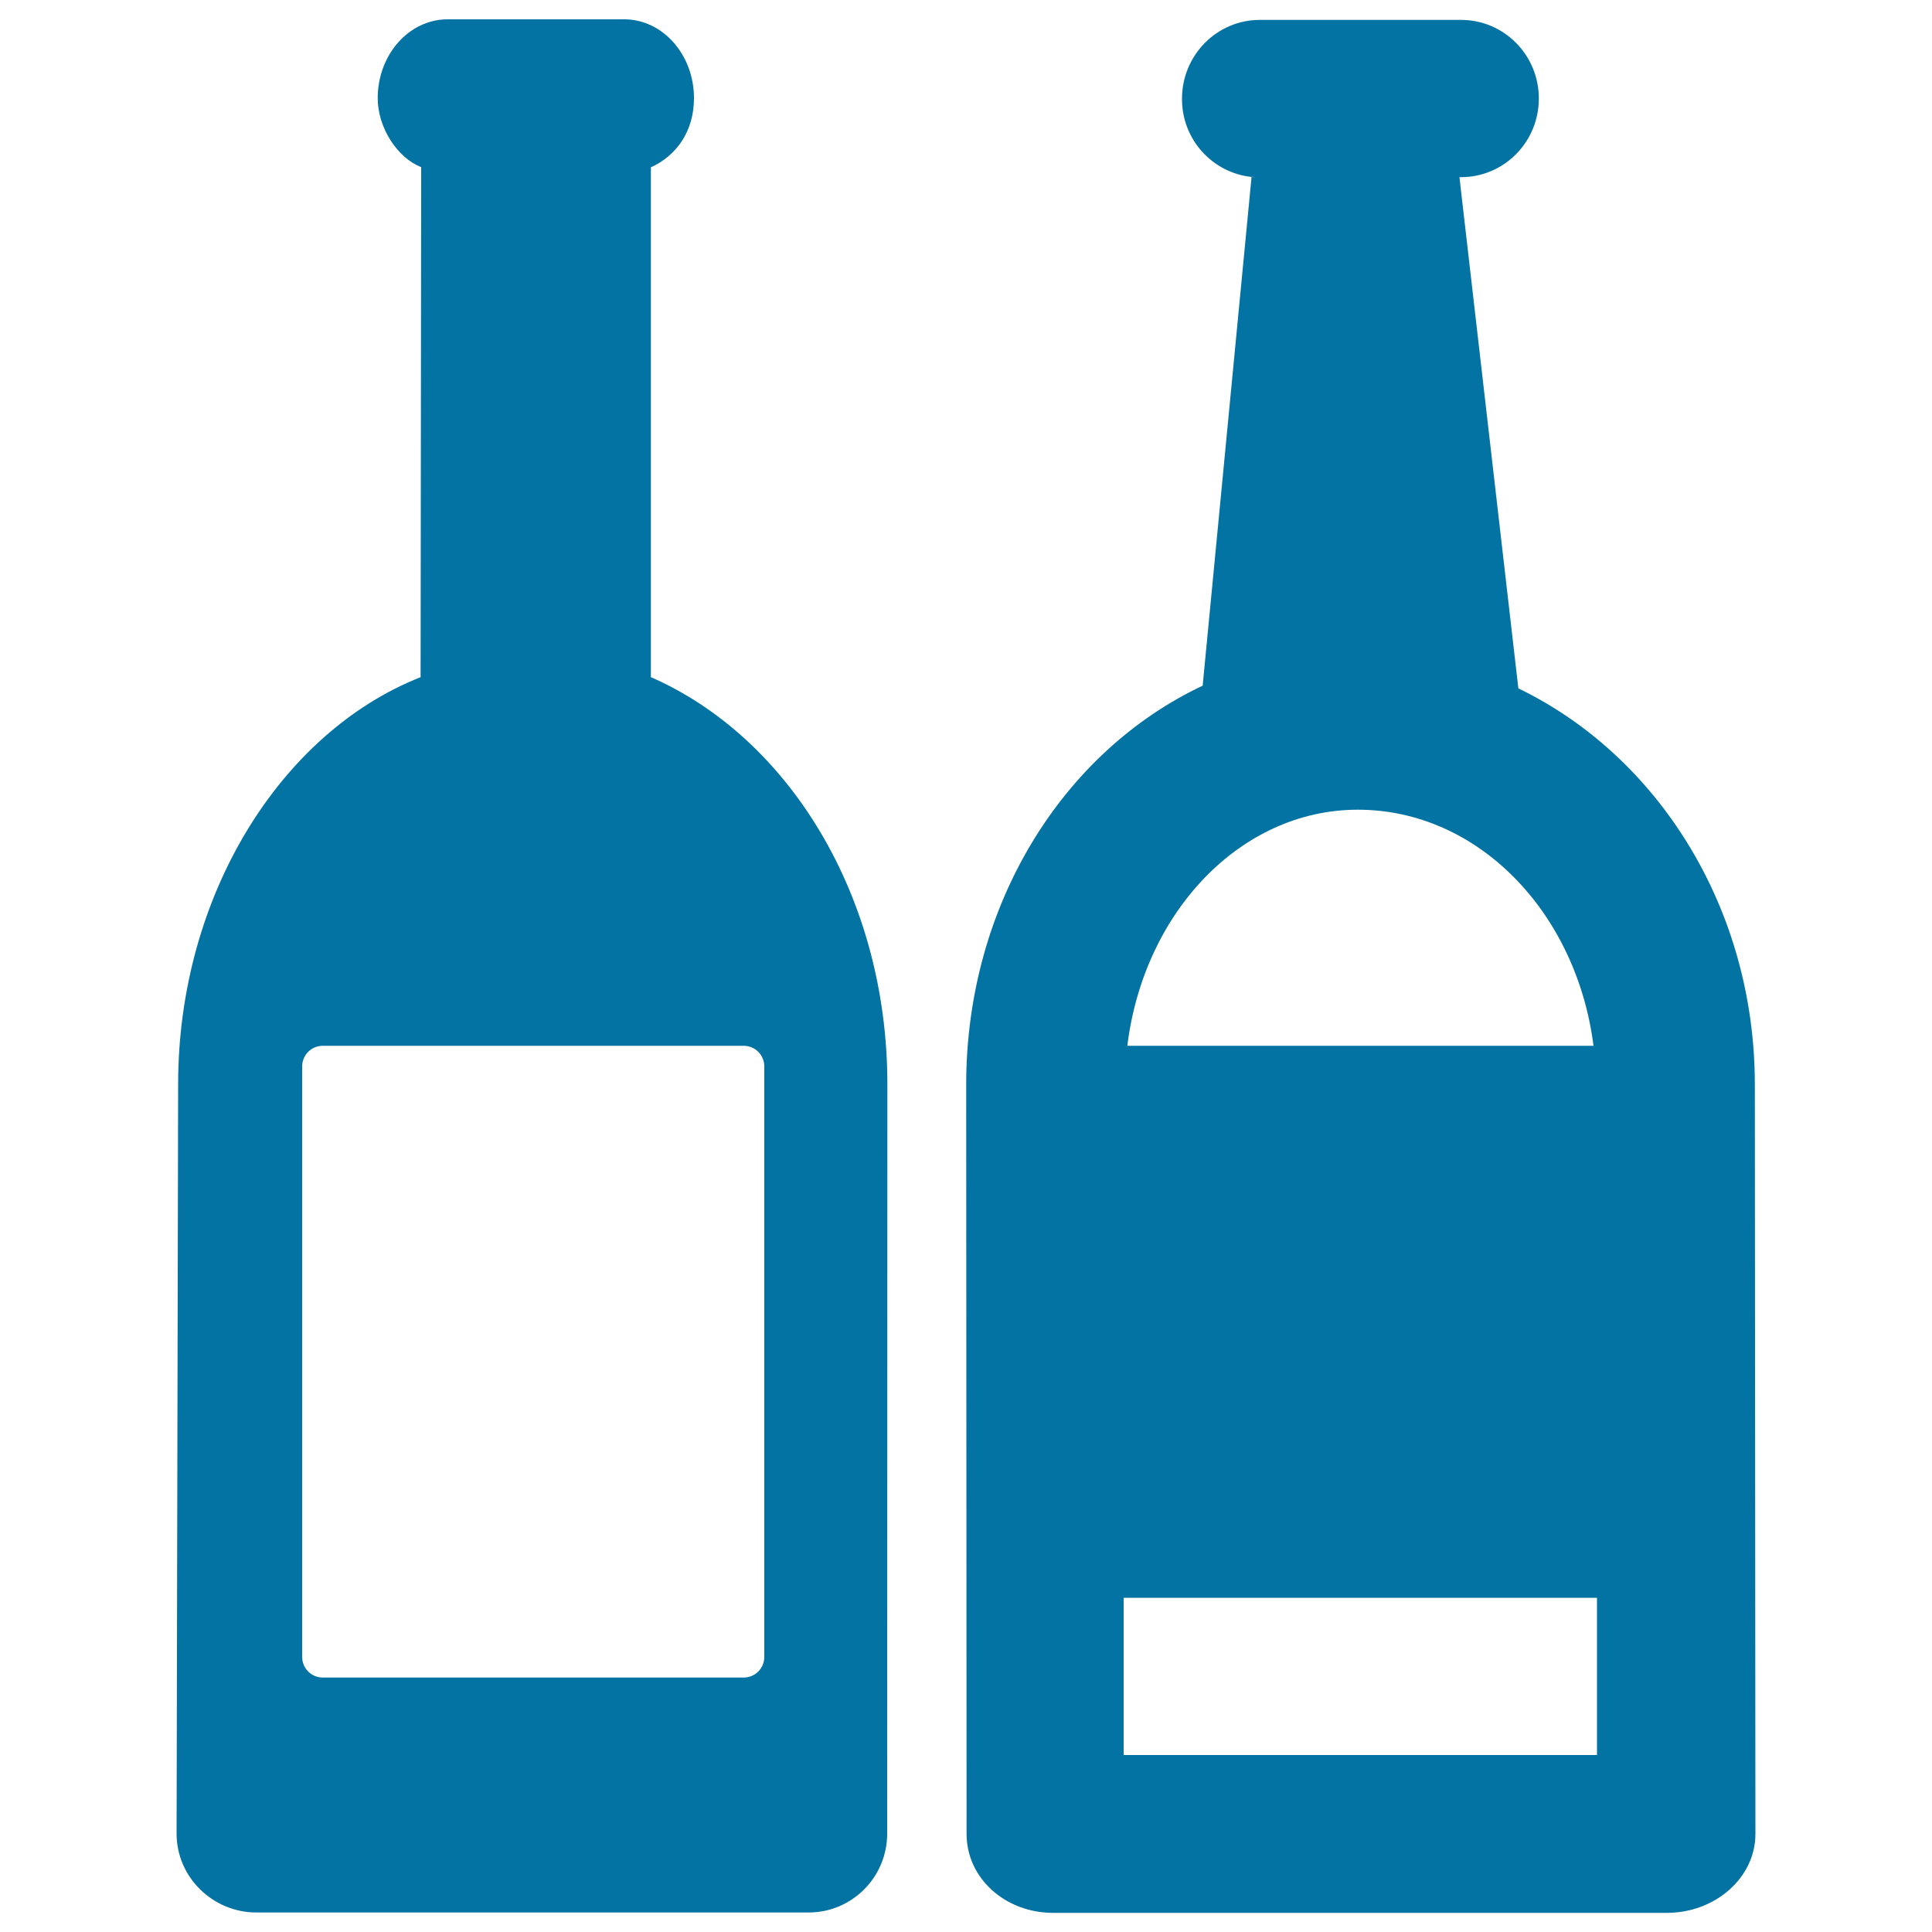 <svg xmlns="http://www.w3.org/2000/svg" viewBox="0 0 1000 1000" style="fill:#0273a2">
<title>Drinks Bottles SVG icon</title>
<g><path d="M92.2,561.3l-0.8,387.8c0,22.6,18.8,40.8,41.3,40.8h285.8c22.5,0,40.7-18.3,40.7-40.8l0.1-387.9c0-97.5-51.3-179.6-122.4-210.7V86.6c13.4-6.1,22.3-18.8,22.3-35.8c0-22.5-16.2-40.8-36.1-40.8h-27h-40.8h-23.6c-20,0-36.2,18.3-36.2,40.8c0,15.4,10.3,31,22.5,35.7l-0.3,264C145.3,379.1,92.2,463.5,92.2,561.3z M384.9,541.3c5.9,0,10.7,4.7,10.7,10.7v305.6c0,5.9-4.7,10.7-10.7,10.7H167.1c-5.9,0-10.7-4.7-10.7-10.7V552c0-5.9,4.7-10.7,10.7-10.7H384.9z"/><path d="M647.8,91.6l-25.3,263.3c-72.5,34.2-122.4,113.7-122.4,206.5l0.2,387.9c0,22.6,19.7,40.8,44.9,40.8h317.5c25.2,0,45.9-18.3,45.9-40.8l-0.3-387.9c0-91.7-50.4-170.3-122.4-205.1L755.4,91.7h0.8c22.3,0,40.3-18.2,40.3-40.7c0-22.5-18-40.7-40.3-40.7H652.1c-22.3,0-40.3,18.3-40.3,40.8C611.7,72.2,627.5,89.4,647.8,91.6v-0.1c1.3,0.1,2.8,0.3,4.2,0.3C650.6,91.7,649.2,91.7,647.8,91.6z M826.6,908.4h-245V827h245V908.4z M702.8,419.1c62.2,0,113.2,53.1,122,122.2H583.5C592,472.2,642.1,419.1,702.8,419.1z"/></g>
</svg>